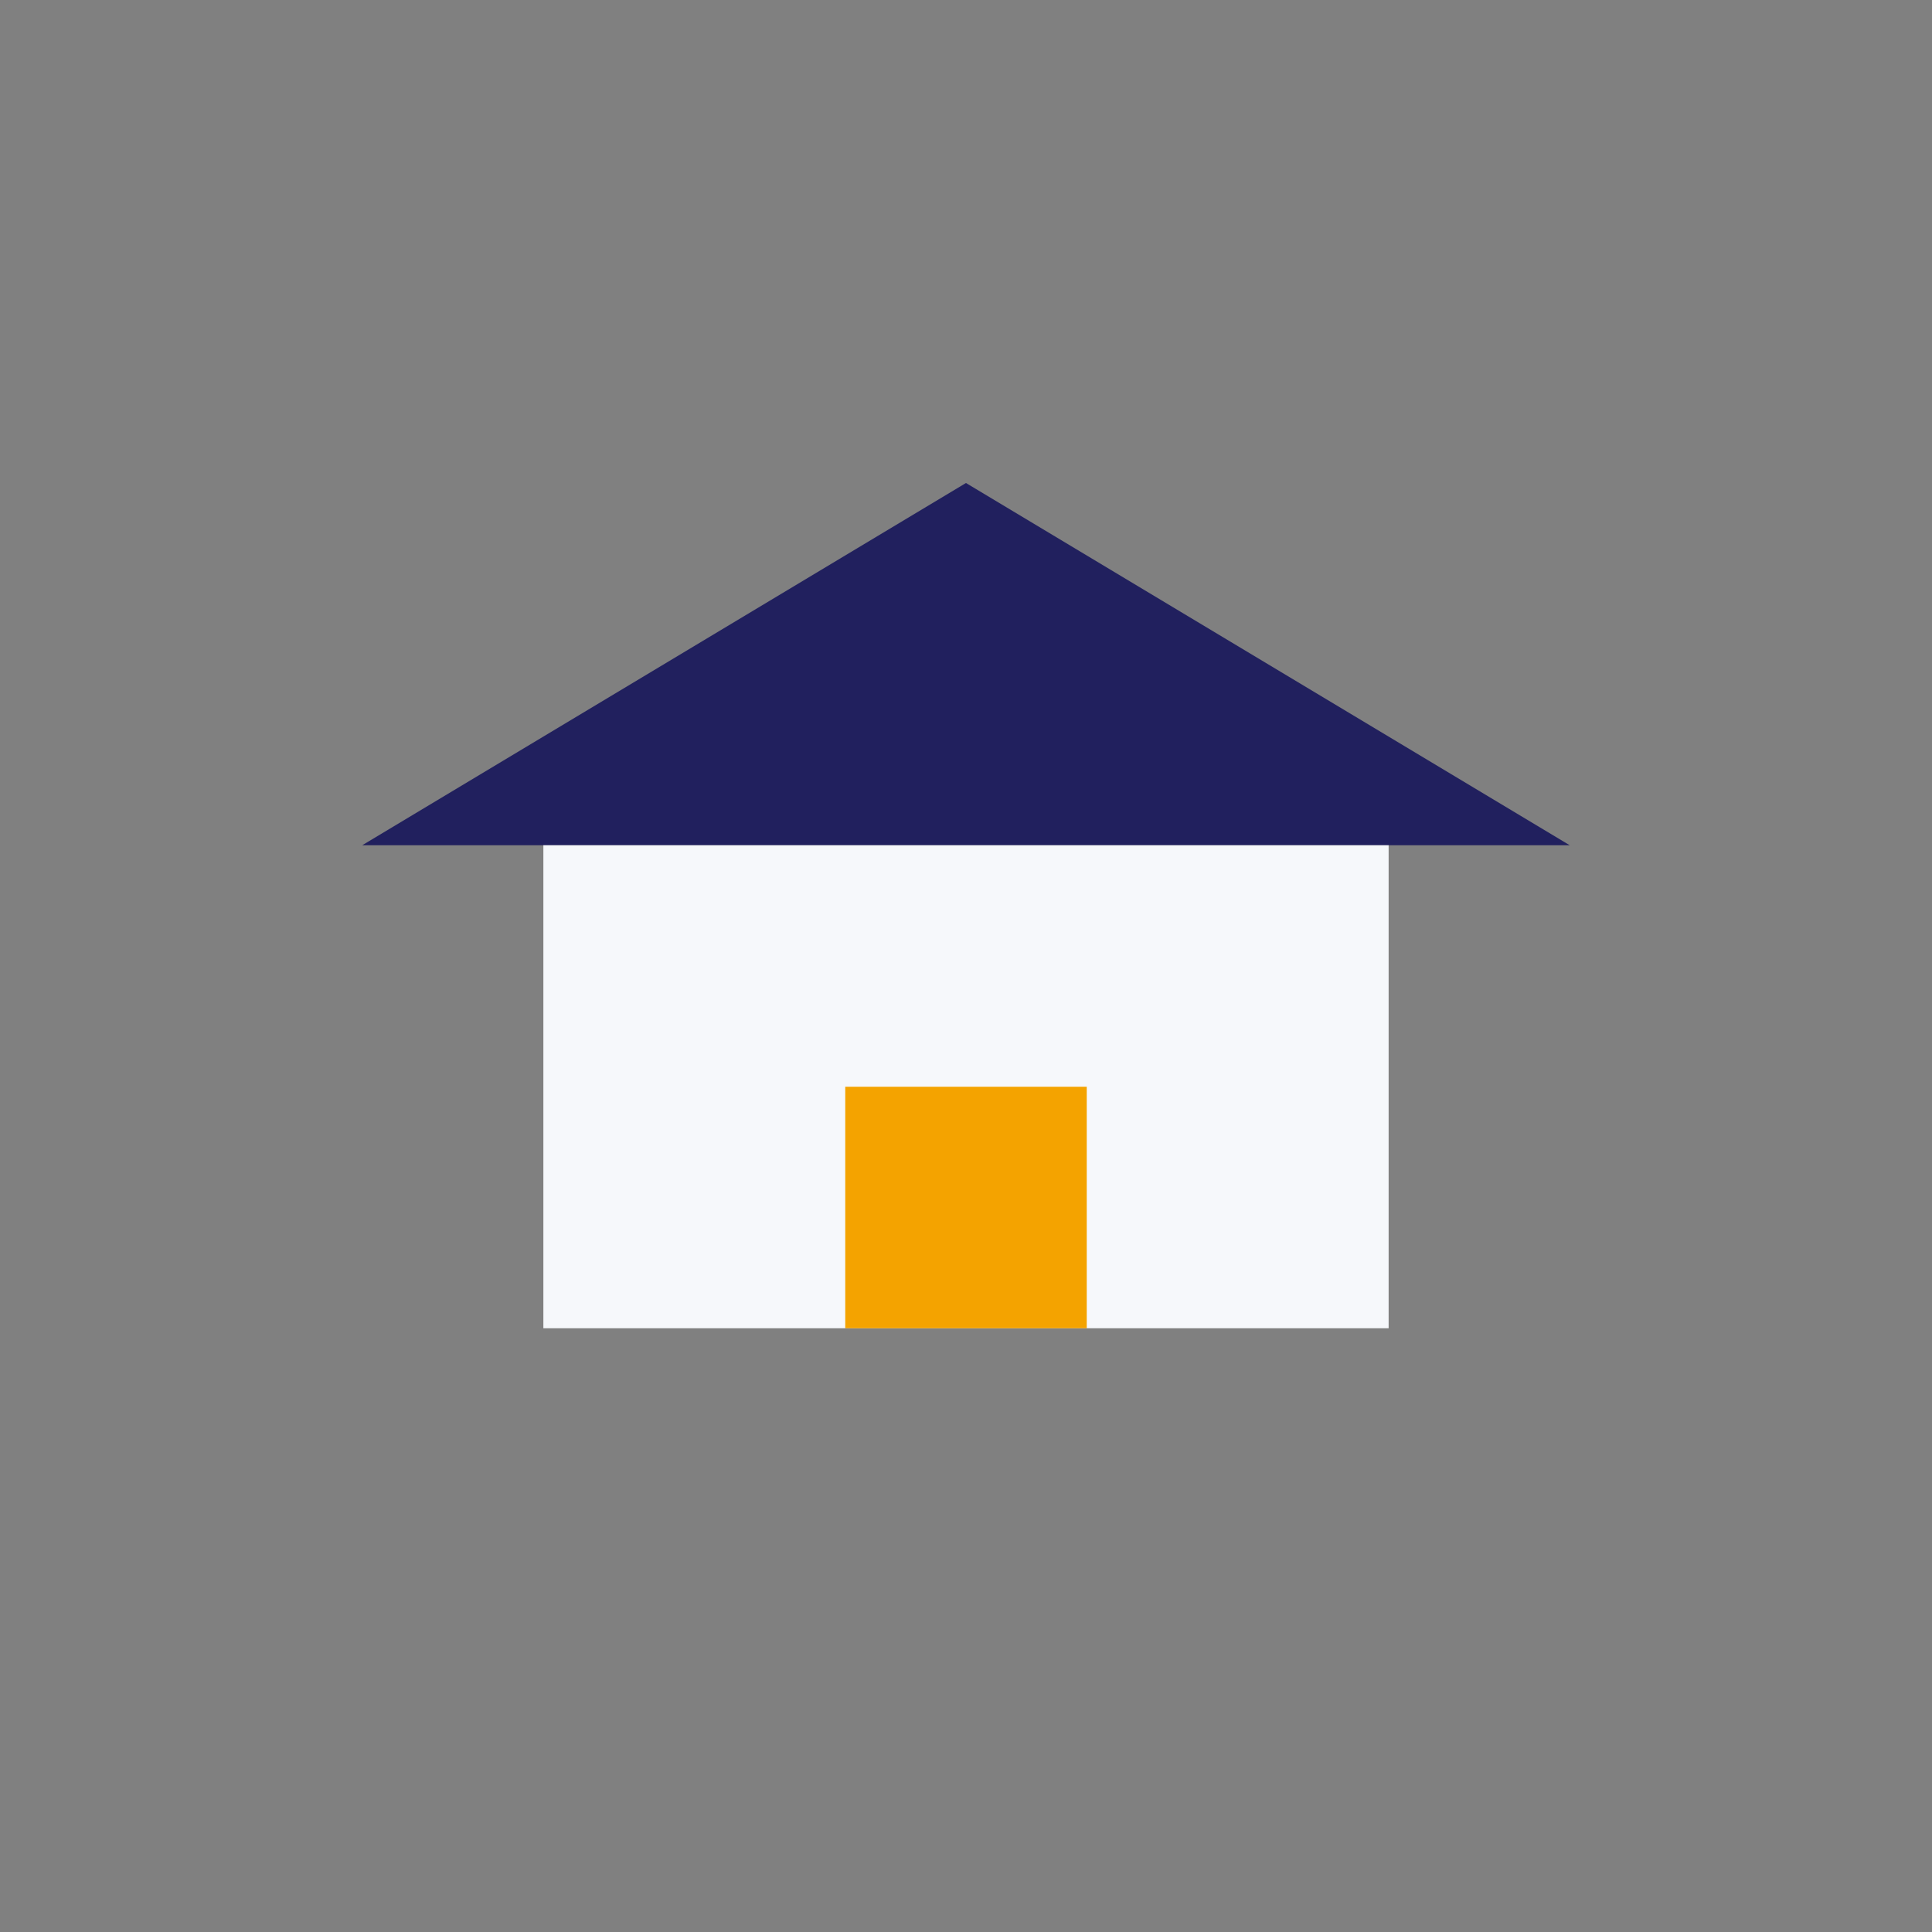 <?xml version="1.0" encoding="UTF-8"?>
<svg xmlns="http://www.w3.org/2000/svg" width="32" height="32" viewBox="0 0 32 32"><rect x="0" y="0" width="32" height="32" fill="#808080" stroke="none"/><polygon points="16,8 6,14 26,14" fill="#21205E"/><rect x="9" y="14" width="14" height="8" fill="#F6F8FB"/><rect x="14" y="18" width="4" height="4" fill="#F4A300"/></svg>